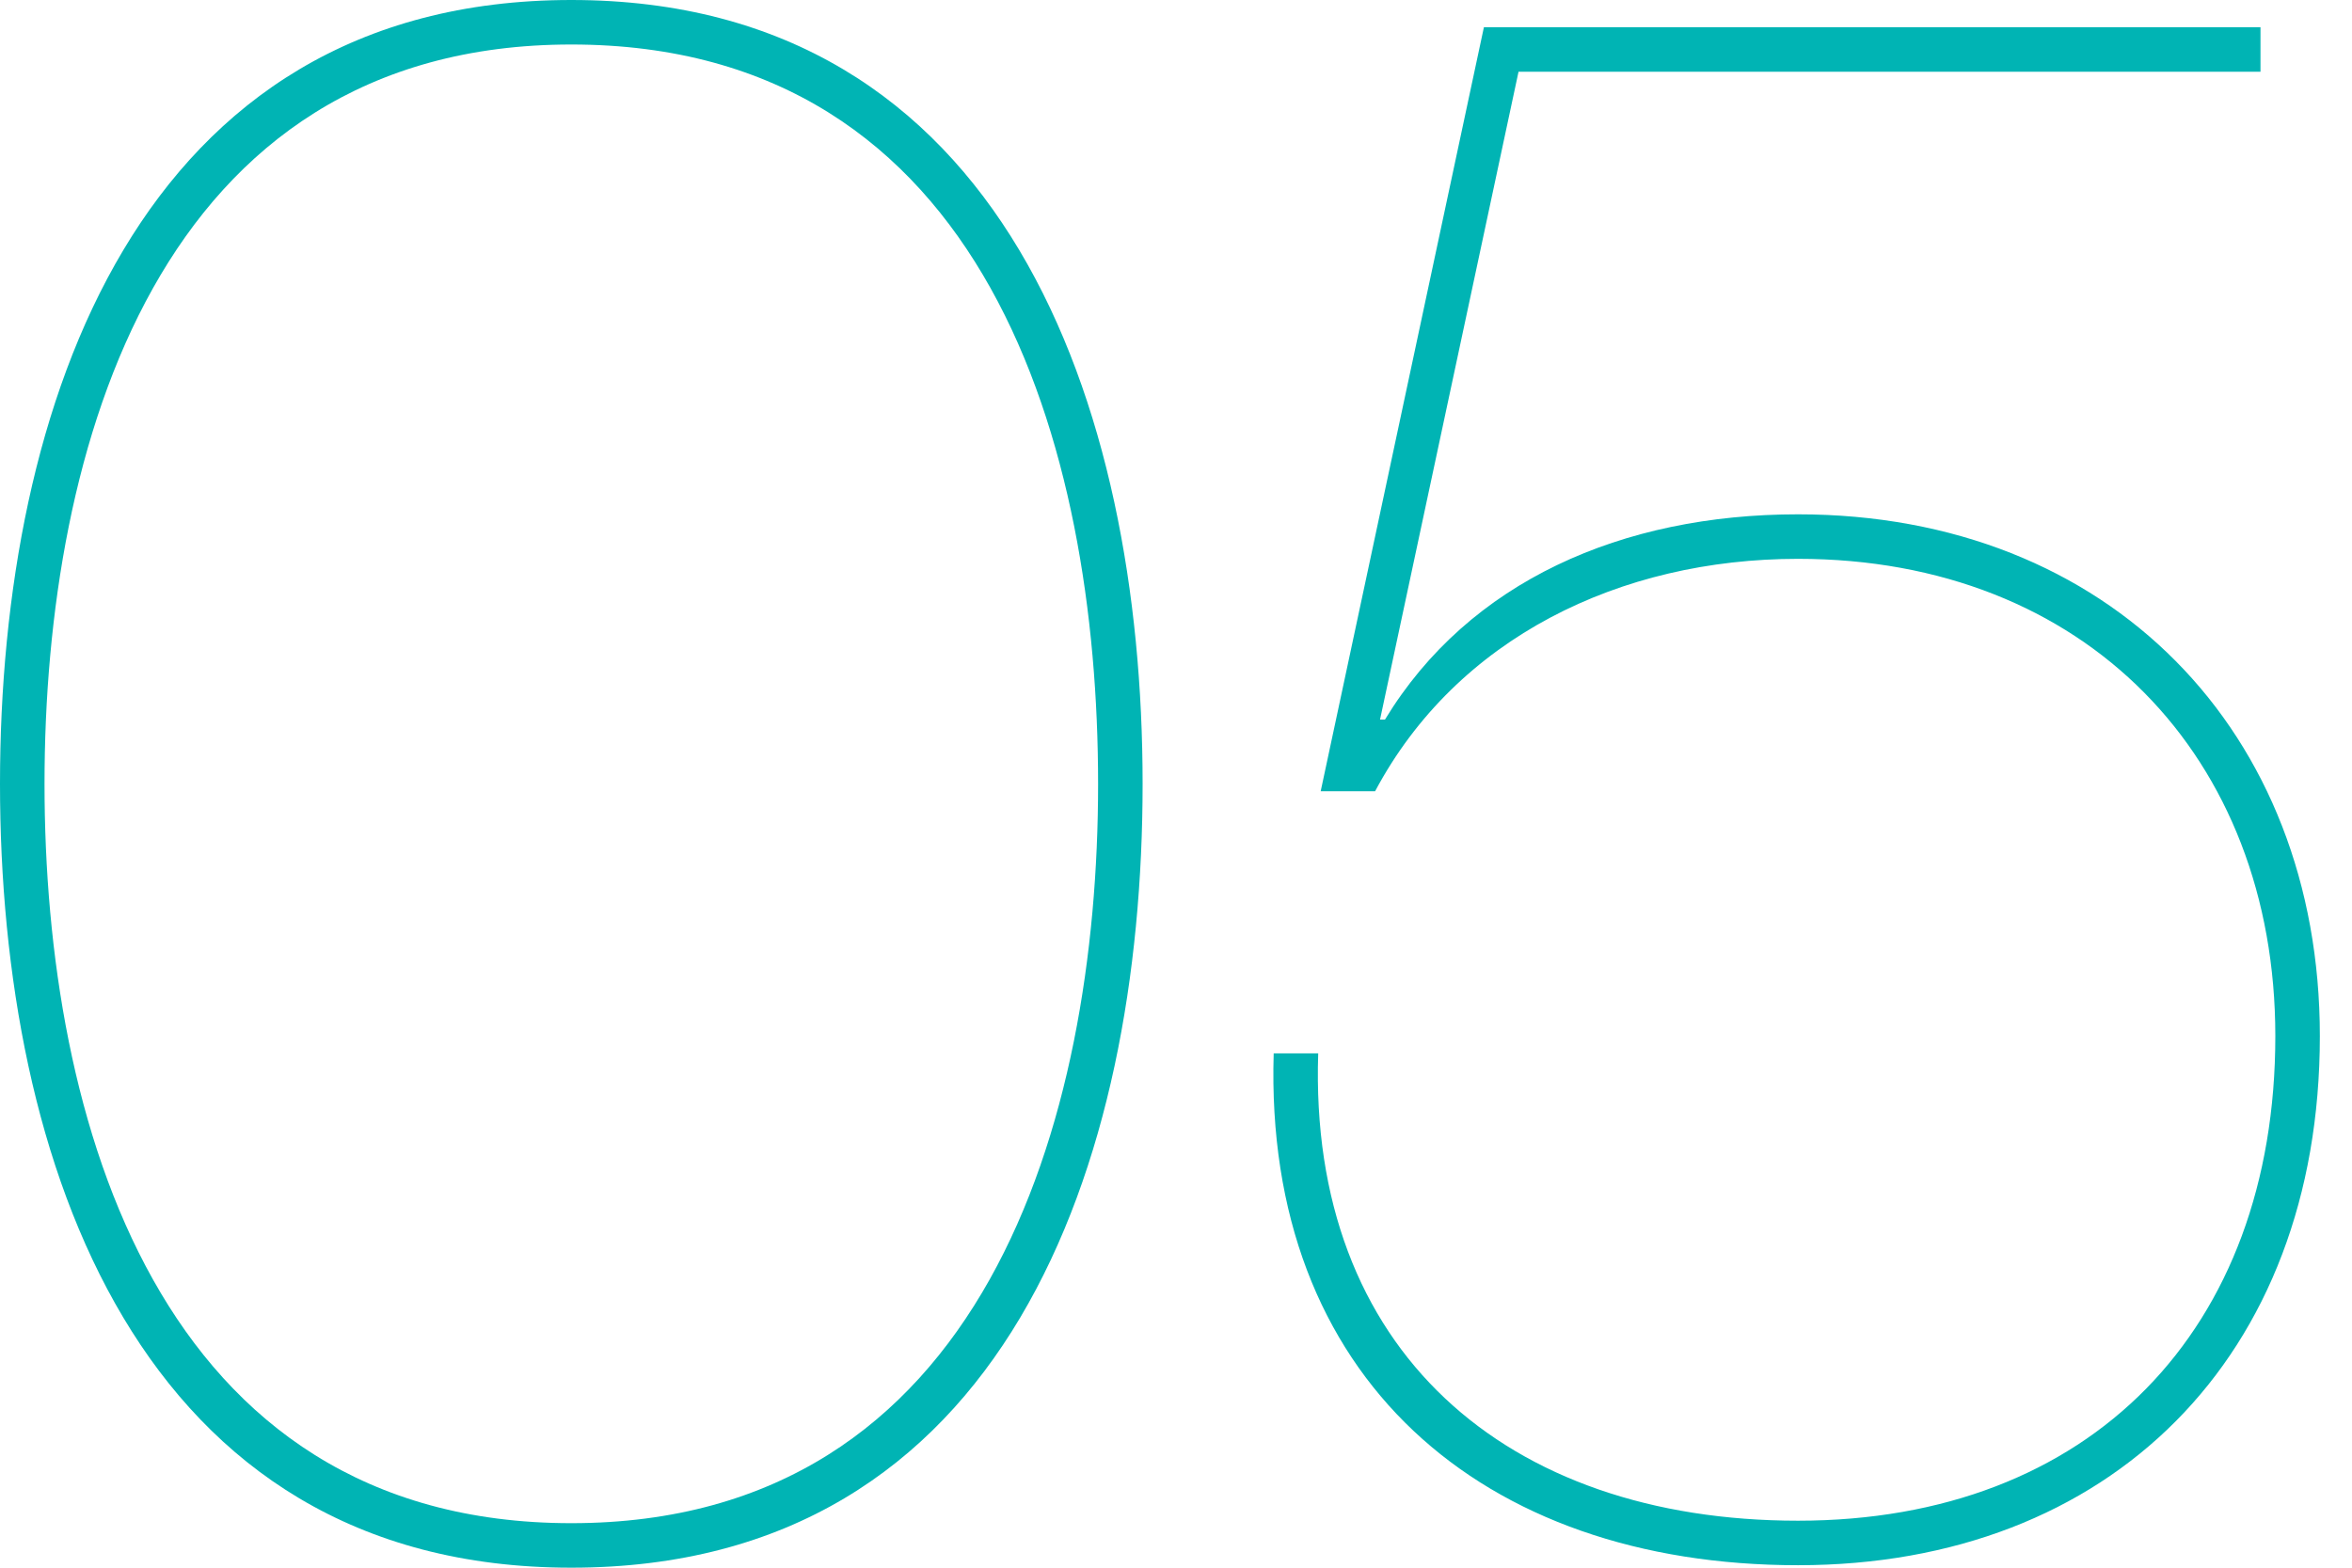 <svg version="1.1" xmlns="http://www.w3.org/2000/svg" xmlns:xlink="http://www.w3.org/1999/xlink" x="0px" y="0px" width="95.1px"
	 height="63.4px" viewBox="0 0 95.1 63.4" style="overflow:visible;enable-background:new 0 0 95.1 63.4;" xml:space="preserve">
<style type="text/css">
	.st0{fill:#00B4B4;}
</style>
<defs>
</defs>
<g>
	<g>
		<path class="st0" d="M23.1,63.4C5.6,63.4,0,47,0,31.7S5.6,0,23.1,0c17.5,0,23.1,16.4,23.1,31.7S40.7,63.4,23.1,63.4z M23.1,1.8
			C6.4,1.8,1.8,18.1,1.8,31.7s4.6,29.9,21.3,29.9c16.7,0,21.3-16.3,21.3-29.9S39.9,1.8,23.1,1.8z"/>
		<path class="st0" d="M61.4,2.9l-5.6,26.2H56c3.4-5.6,9.6-8.3,16.7-8.3c12.6,0,21.1,8.8,21.1,21.1c0,13-8.5,21.4-21.1,21.4
			c-12.8,0-21.6-7.6-21.2-20.7h1.8c-0.4,12,7.6,18.9,19.4,18.9c11.8,0,19.3-7.7,19.3-19.6c0-11.3-7.7-19.3-19.3-19.3
			c-7.2,0-13.8,3.2-17.1,9.4h-2.2l6.6-30.9h31.4v1.8H61.4z"/>
	</g>
</g>
</svg>
